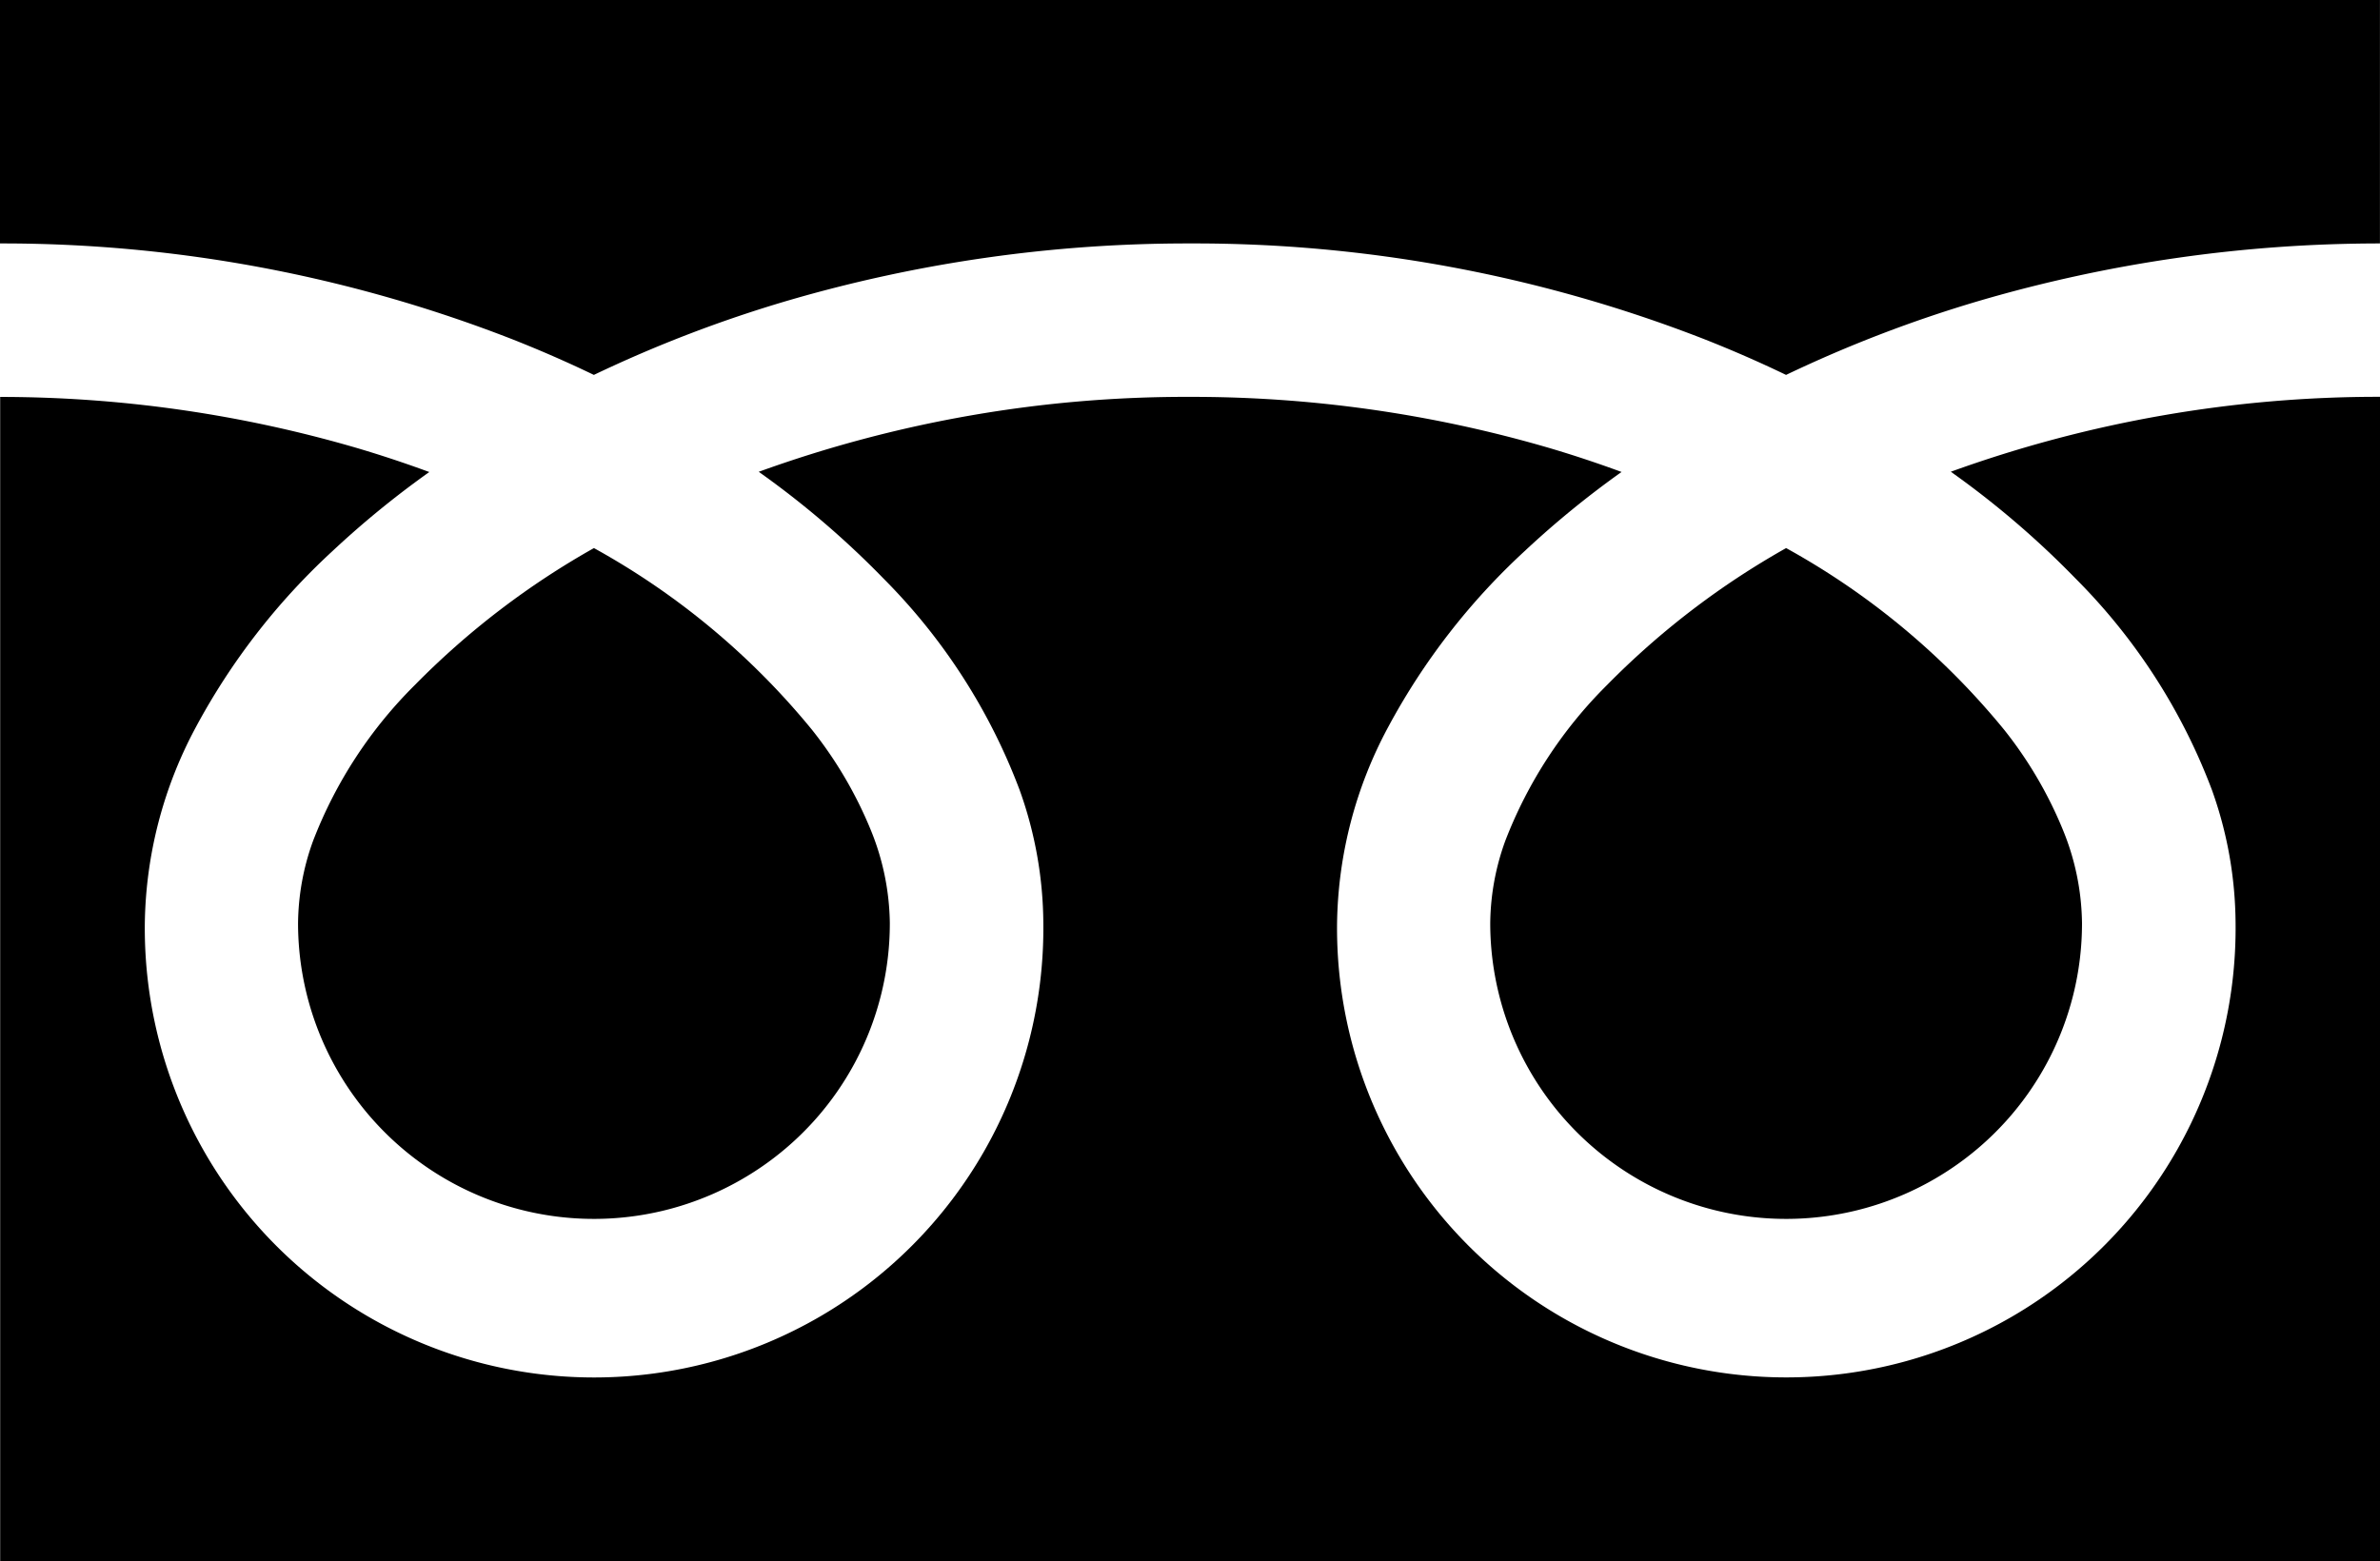 <svg xmlns="http://www.w3.org/2000/svg" width="41.923" height="27.507" viewBox="0 0 41.923 27.507">
  <g id="フリーダイヤルのアイコン" transform="translate(0 -88.032)">
    <path id="パス_1137" data-name="パス 1137" d="M0,88.032v4.289a24.718,24.718,0,0,1,9.017,1.685q.745.294,1.444.631a22.852,22.852,0,0,1,3.413-1.308,25.094,25.094,0,0,1,7.087-1.008,24.728,24.728,0,0,1,9.056,1.685q.745.294,1.444.631a22.87,22.87,0,0,1,3.413-1.308,25.106,25.106,0,0,1,7.048-1.008V88.032Z"/>
    <path id="パス_1138" data-name="パス 1138" d="M320.59,212.573a5.212,5.212,0,0,0,8.124,4.322,5.2,5.2,0,0,0,2.3-4.322,4.446,4.446,0,0,0-.335-1.639,7.221,7.221,0,0,0-1.037-1.768,13.176,13.176,0,0,0-3.84-3.2,14.168,14.168,0,0,0-3.153,2.411,7.831,7.831,0,0,0-1.794,2.747A4.351,4.351,0,0,0,320.59,212.573Z" transform="translate(-294.34 -108.278)"/>
    <path id="パス_1139" data-name="パス 1139" d="M36.562,176.612a10.513,10.513,0,0,1,2.4,3.722,7.056,7.056,0,0,1,.417,2.348,7.914,7.914,0,1,1-15.827,0,7.506,7.506,0,0,1,.908-3.469,11.8,11.8,0,0,1,2.39-3.08,16.449,16.449,0,0,1,1.713-1.4c-.414-.152-.838-.294-1.275-.423a22.417,22.417,0,0,0-6.323-.9,22.107,22.107,0,0,0-7.6,1.32,15.851,15.851,0,0,1,2.2,1.883,10.52,10.52,0,0,1,2.395,3.722,7.048,7.048,0,0,1,.418,2.348,7.914,7.914,0,1,1-15.827,0,7.509,7.509,0,0,1,.907-3.469,11.8,11.8,0,0,1,2.391-3.08,16.4,16.4,0,0,1,1.713-1.4c-.414-.152-.838-.294-1.275-.423a22.426,22.426,0,0,0-6.284-.9v20.516H41.923V173.409a22.113,22.113,0,0,0-7.56,1.32A15.843,15.843,0,0,1,36.562,176.612Z" transform="translate(0 -78.386)"/>
    <path id="パス_1140" data-name="パス 1140" d="M64.118,212.573a5.212,5.212,0,0,0,8.124,4.322,5.2,5.2,0,0,0,2.3-4.322,4.46,4.46,0,0,0-.335-1.639,7.244,7.244,0,0,0-1.037-1.768,13.188,13.188,0,0,0-3.84-3.2,14.156,14.156,0,0,0-3.153,2.411,7.831,7.831,0,0,0-1.794,2.747A4.346,4.346,0,0,0,64.118,212.573Z" transform="translate(-58.868 -108.278)"/>
  </g>
</svg>
